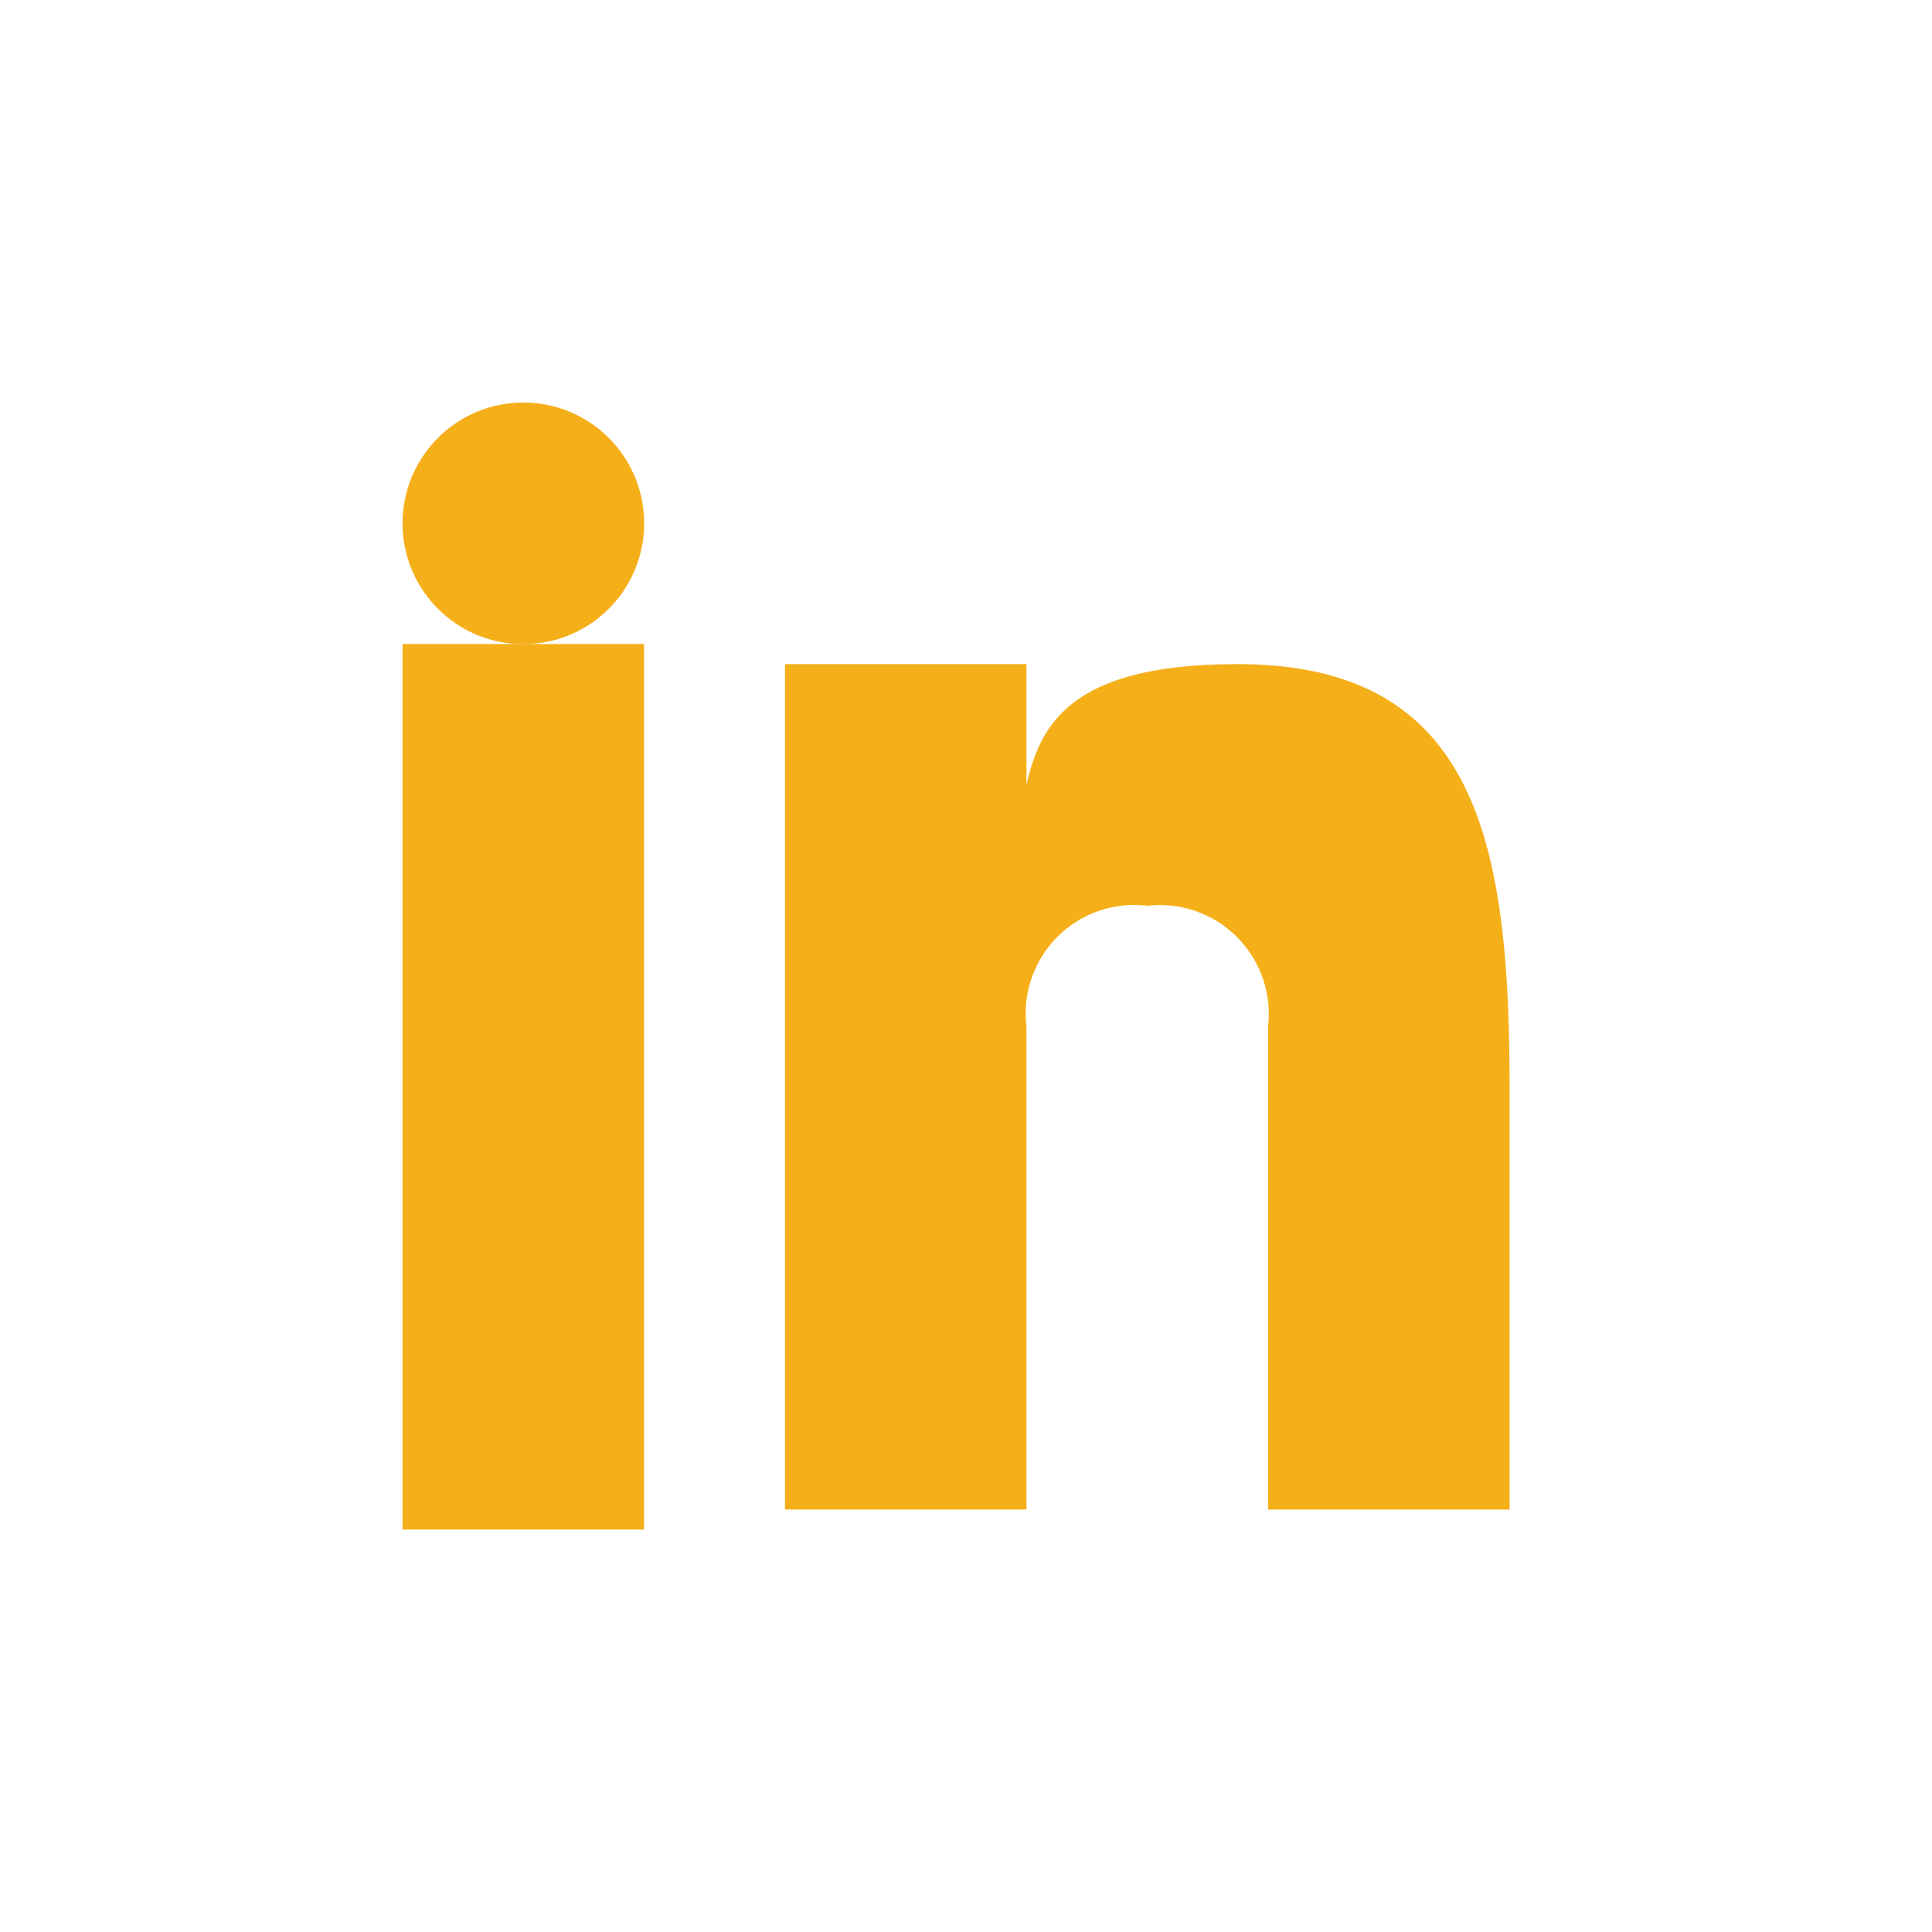 <svg id="linkedin_icon" xmlns="http://www.w3.org/2000/svg" width="17" height="17" viewBox="0 0 17 17">
  <path id="Caminho_49" data-name="Caminho 49" d="M17,15.938A1.063,1.063,0,0,1,15.938,17H1.063A1.063,1.063,0,0,1,0,15.938V1.063A1.063,1.063,0,0,1,1.063,0H15.938A1.063,1.063,0,0,1,17,1.063Z" fill="#007bb5" opacity="0"/>
  <g id="Grupo_28" data-name="Grupo 28" transform="translate(3.542 3.542)">
    <rect id="Retângulo_44" data-name="Retângulo 44" width="2.125" height="7.792" transform="translate(0 2.125)" fill="#f5af19"/>
    <path id="Caminho_50" data-name="Caminho 50" d="M16.984,11c-1.483,0-1.738.541-1.859,1.062V11H13v7.438h2.125v-4.25a.955.955,0,0,1,1.063-1.062.959.959,0,0,1,1.063,1.063v4.25h2.125V14.719C19.375,12.594,19.1,11,16.984,11Z" transform="translate(-9.635 -8.698)" fill="#f5af19"/>
    <circle id="Elipse_2" data-name="Elipse 2" cx="1.063" cy="1.063" r="1.063" transform="translate(0 0)" fill="#f5af19"/>
  </g>
</svg>
